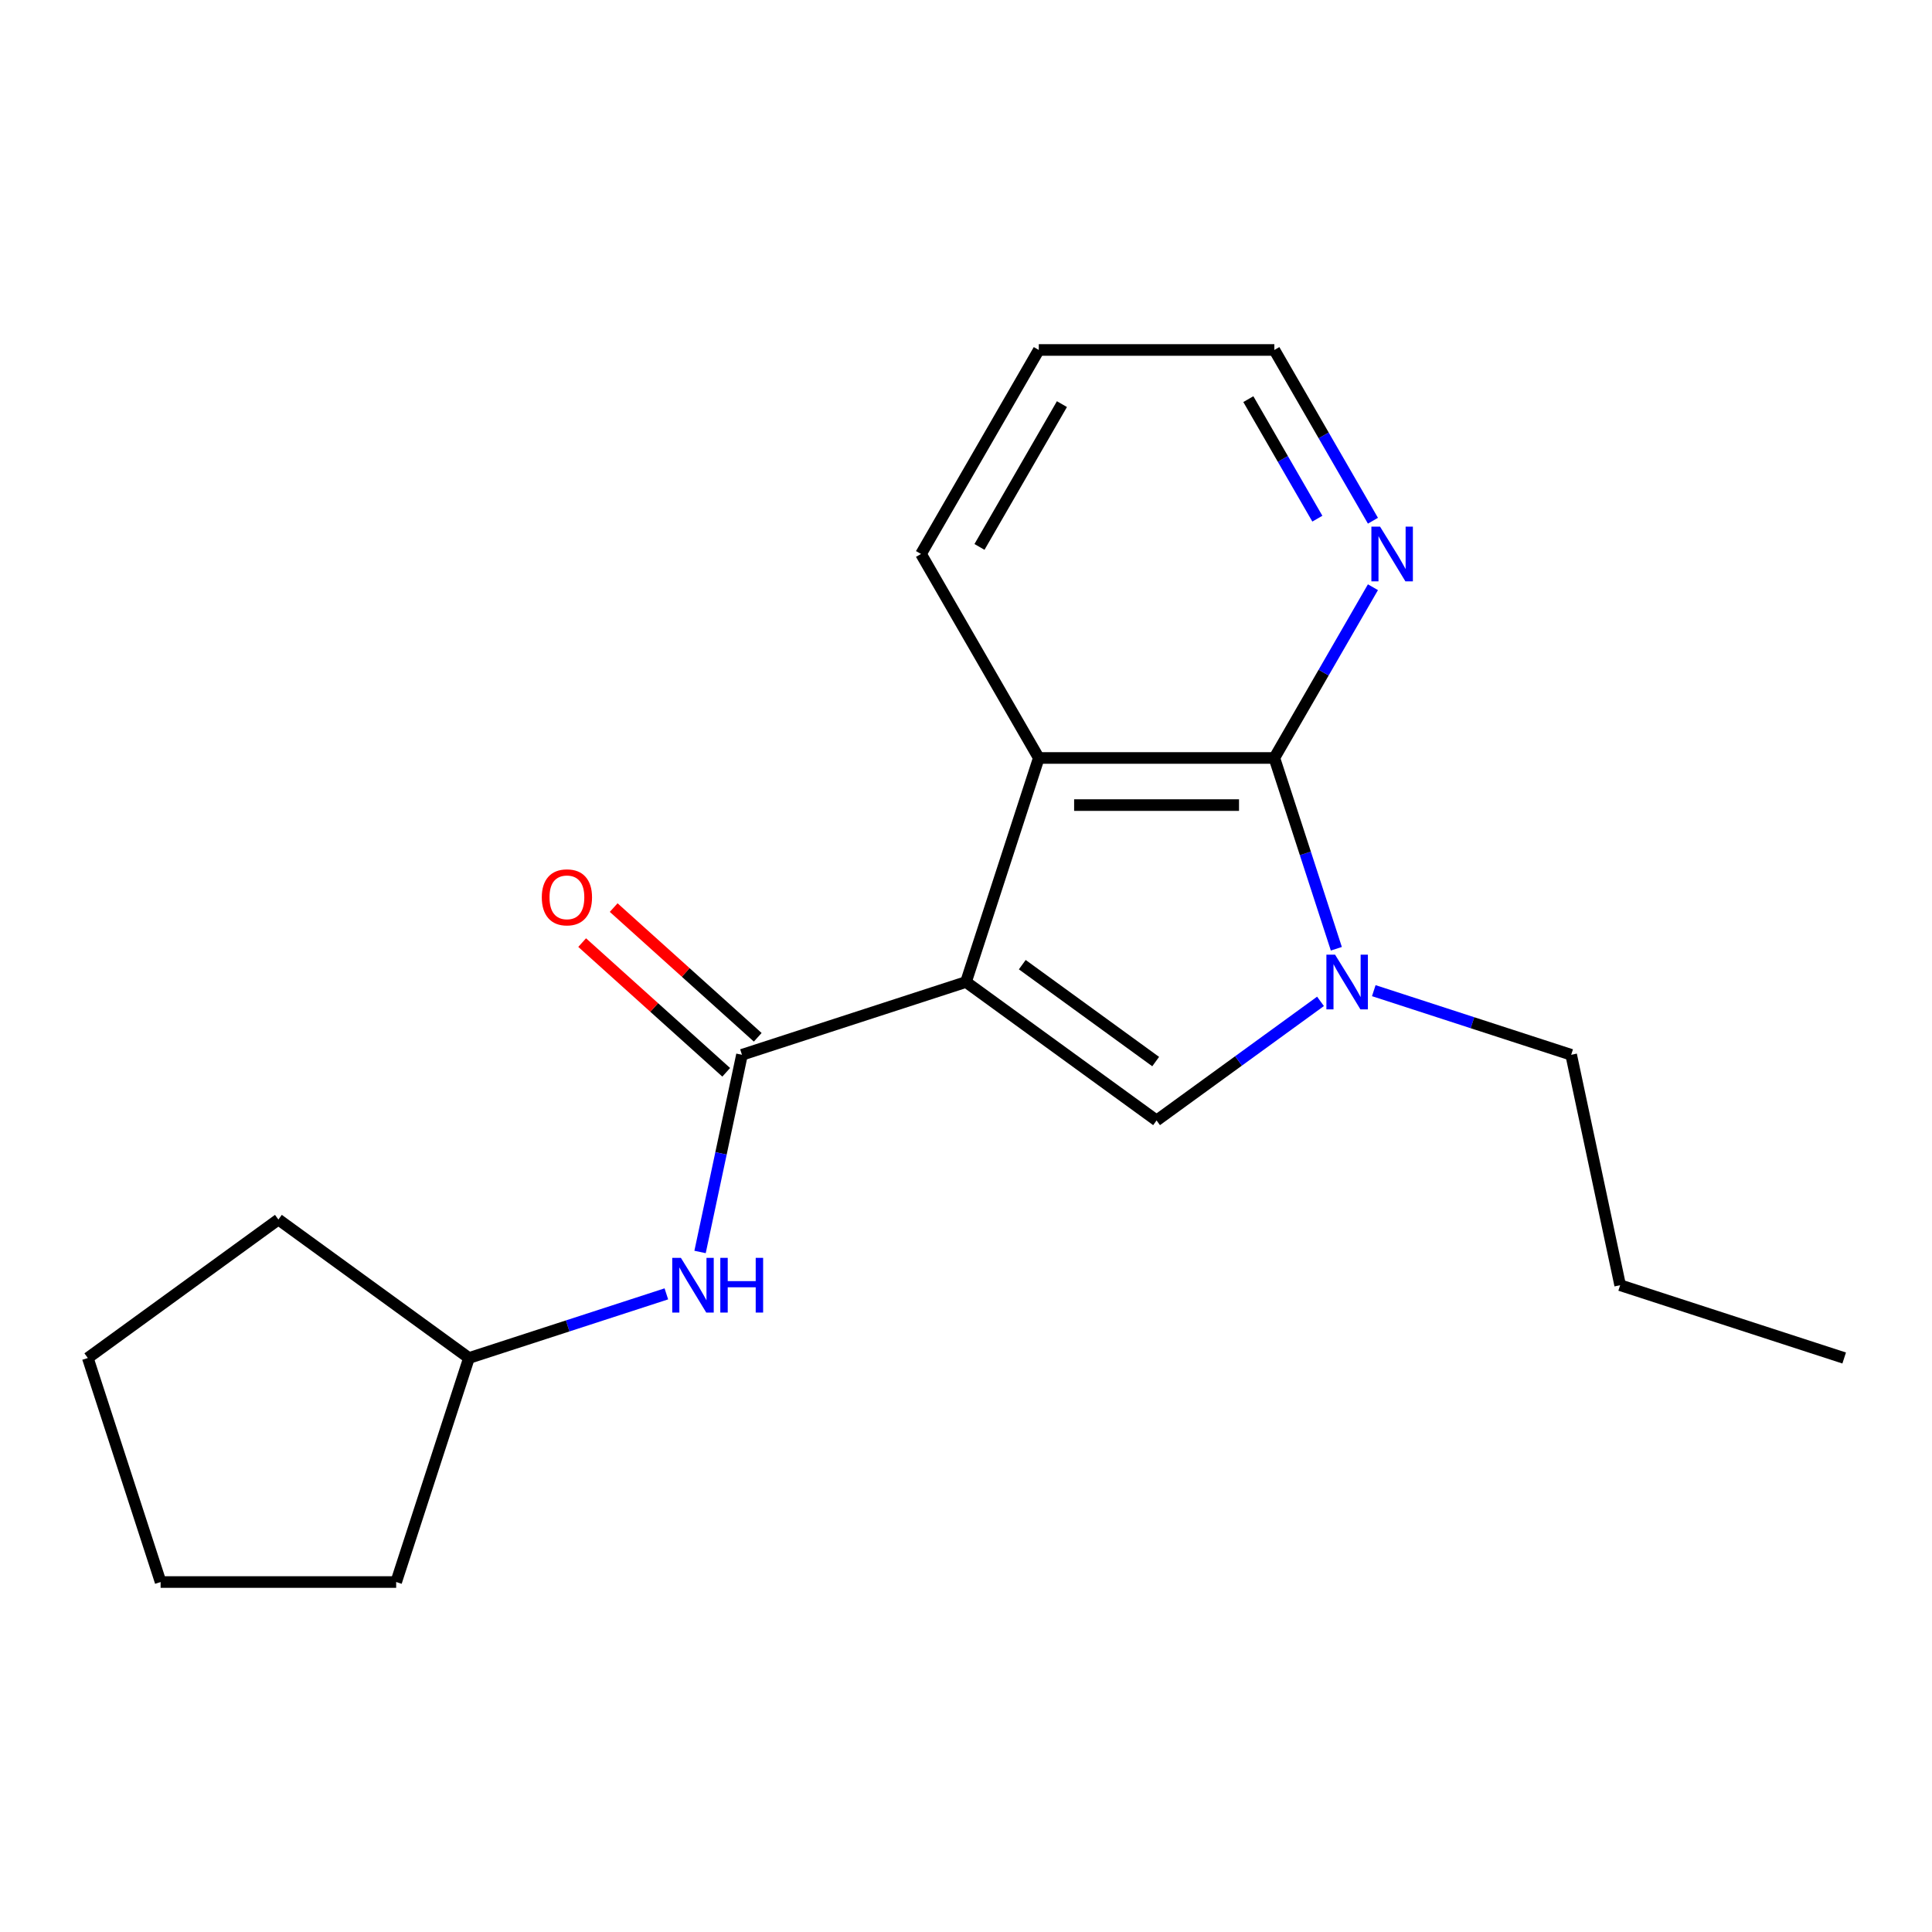 <?xml version='1.0' encoding='iso-8859-1'?>
<svg version='1.1' baseProfile='full'
              xmlns='http://www.w3.org/2000/svg'
                      xmlns:rdkit='http://www.rdkit.org/xml'
                      xmlns:xlink='http://www.w3.org/1999/xlink'
                  xml:space='preserve'
width='1000px' height='1000px' viewBox='0 0 1000 1000'>
<!-- END OF HEADER -->
<rect style='opacity:1.0;fill:#FFFFFF;stroke:none' width='1000' height='1000' x='0' y='0'> </rect>
<path class='bond-0' d='M 500,508.283 L 598.64,579.949' style='fill:none;fill-rule:evenodd;stroke:#000000;stroke-width:6px;stroke-linecap:butt;stroke-linejoin:miter;stroke-opacity:1' />
<path class='bond-0' d='M 529.129,499.305 L 598.177,549.471' style='fill:none;fill-rule:evenodd;stroke:#000000;stroke-width:6px;stroke-linecap:butt;stroke-linejoin:miter;stroke-opacity:1' />
<path class='bond-3' d='M 500,508.283 L 384.042,545.96' style='fill:none;fill-rule:evenodd;stroke:#000000;stroke-width:6px;stroke-linecap:butt;stroke-linejoin:miter;stroke-opacity:1' />
<path class='bond-4' d='M 500,508.283 L 537.677,392.325' style='fill:none;fill-rule:evenodd;stroke:#000000;stroke-width:6px;stroke-linecap:butt;stroke-linejoin:miter;stroke-opacity:1' />
<path class='bond-1' d='M 598.64,579.949 L 641.066,549.125' style='fill:none;fill-rule:evenodd;stroke:#000000;stroke-width:6px;stroke-linecap:butt;stroke-linejoin:miter;stroke-opacity:1' />
<path class='bond-1' d='M 641.066,549.125 L 683.491,518.301' style='fill:none;fill-rule:evenodd;stroke:#0000FF;stroke-width:6px;stroke-linecap:butt;stroke-linejoin:miter;stroke-opacity:1' />
<path class='bond-8' d='M 711.068,512.763 L 762.153,529.362' style='fill:none;fill-rule:evenodd;stroke:#0000FF;stroke-width:6px;stroke-linecap:butt;stroke-linejoin:miter;stroke-opacity:1' />
<path class='bond-8' d='M 762.153,529.362 L 813.238,545.96' style='fill:none;fill-rule:evenodd;stroke:#000000;stroke-width:6px;stroke-linecap:butt;stroke-linejoin:miter;stroke-opacity:1' />
<path class='bond-19' d='M 691.688,491.075 L 675.645,441.7' style='fill:none;fill-rule:evenodd;stroke:#0000FF;stroke-width:6px;stroke-linecap:butt;stroke-linejoin:miter;stroke-opacity:1' />
<path class='bond-19' d='M 675.645,441.7 L 659.603,392.325' style='fill:none;fill-rule:evenodd;stroke:#000000;stroke-width:6px;stroke-linecap:butt;stroke-linejoin:miter;stroke-opacity:1' />
<path class='bond-2' d='M 659.603,392.325 L 537.677,392.325' style='fill:none;fill-rule:evenodd;stroke:#000000;stroke-width:6px;stroke-linecap:butt;stroke-linejoin:miter;stroke-opacity:1' />
<path class='bond-2' d='M 641.314,416.71 L 555.966,416.71' style='fill:none;fill-rule:evenodd;stroke:#000000;stroke-width:6px;stroke-linecap:butt;stroke-linejoin:miter;stroke-opacity:1' />
<path class='bond-6' d='M 659.603,392.325 L 685.116,348.134' style='fill:none;fill-rule:evenodd;stroke:#000000;stroke-width:6px;stroke-linecap:butt;stroke-linejoin:miter;stroke-opacity:1' />
<path class='bond-6' d='M 685.116,348.134 L 710.63,303.942' style='fill:none;fill-rule:evenodd;stroke:#0000FF;stroke-width:6px;stroke-linecap:butt;stroke-linejoin:miter;stroke-opacity:1' />
<path class='bond-5' d='M 384.042,545.96 L 373.196,596.987' style='fill:none;fill-rule:evenodd;stroke:#000000;stroke-width:6px;stroke-linecap:butt;stroke-linejoin:miter;stroke-opacity:1' />
<path class='bond-5' d='M 373.196,596.987 L 362.35,648.013' style='fill:none;fill-rule:evenodd;stroke:#0000FF;stroke-width:6px;stroke-linecap:butt;stroke-linejoin:miter;stroke-opacity:1' />
<path class='bond-7' d='M 392.2,536.899 L 354.92,503.332' style='fill:none;fill-rule:evenodd;stroke:#000000;stroke-width:6px;stroke-linecap:butt;stroke-linejoin:miter;stroke-opacity:1' />
<path class='bond-7' d='M 354.92,503.332 L 317.64,469.765' style='fill:none;fill-rule:evenodd;stroke:#FF0000;stroke-width:6px;stroke-linecap:butt;stroke-linejoin:miter;stroke-opacity:1' />
<path class='bond-7' d='M 375.884,555.021 L 338.603,521.454' style='fill:none;fill-rule:evenodd;stroke:#000000;stroke-width:6px;stroke-linecap:butt;stroke-linejoin:miter;stroke-opacity:1' />
<path class='bond-7' d='M 338.603,521.454 L 301.323,487.887' style='fill:none;fill-rule:evenodd;stroke:#FF0000;stroke-width:6px;stroke-linecap:butt;stroke-linejoin:miter;stroke-opacity:1' />
<path class='bond-10' d='M 537.677,392.325 L 476.714,286.734' style='fill:none;fill-rule:evenodd;stroke:#000000;stroke-width:6px;stroke-linecap:butt;stroke-linejoin:miter;stroke-opacity:1' />
<path class='bond-9' d='M 344.904,669.701 L 293.819,686.3' style='fill:none;fill-rule:evenodd;stroke:#0000FF;stroke-width:6px;stroke-linecap:butt;stroke-linejoin:miter;stroke-opacity:1' />
<path class='bond-9' d='M 293.819,686.3 L 242.734,702.898' style='fill:none;fill-rule:evenodd;stroke:#000000;stroke-width:6px;stroke-linecap:butt;stroke-linejoin:miter;stroke-opacity:1' />
<path class='bond-20' d='M 710.63,269.526 L 685.116,225.335' style='fill:none;fill-rule:evenodd;stroke:#0000FF;stroke-width:6px;stroke-linecap:butt;stroke-linejoin:miter;stroke-opacity:1' />
<path class='bond-20' d='M 685.116,225.335 L 659.603,181.144' style='fill:none;fill-rule:evenodd;stroke:#000000;stroke-width:6px;stroke-linecap:butt;stroke-linejoin:miter;stroke-opacity:1' />
<path class='bond-20' d='M 681.858,268.461 L 663.998,237.528' style='fill:none;fill-rule:evenodd;stroke:#0000FF;stroke-width:6px;stroke-linecap:butt;stroke-linejoin:miter;stroke-opacity:1' />
<path class='bond-20' d='M 663.998,237.528 L 646.139,206.594' style='fill:none;fill-rule:evenodd;stroke:#000000;stroke-width:6px;stroke-linecap:butt;stroke-linejoin:miter;stroke-opacity:1' />
<path class='bond-14' d='M 813.238,545.96 L 838.587,665.221' style='fill:none;fill-rule:evenodd;stroke:#000000;stroke-width:6px;stroke-linecap:butt;stroke-linejoin:miter;stroke-opacity:1' />
<path class='bond-12' d='M 242.734,702.898 L 205.057,818.856' style='fill:none;fill-rule:evenodd;stroke:#000000;stroke-width:6px;stroke-linecap:butt;stroke-linejoin:miter;stroke-opacity:1' />
<path class='bond-13' d='M 242.734,702.898 L 144.094,631.232' style='fill:none;fill-rule:evenodd;stroke:#000000;stroke-width:6px;stroke-linecap:butt;stroke-linejoin:miter;stroke-opacity:1' />
<path class='bond-15' d='M 476.714,286.734 L 537.677,181.144' style='fill:none;fill-rule:evenodd;stroke:#000000;stroke-width:6px;stroke-linecap:butt;stroke-linejoin:miter;stroke-opacity:1' />
<path class='bond-15' d='M 506.977,283.088 L 549.651,209.175' style='fill:none;fill-rule:evenodd;stroke:#000000;stroke-width:6px;stroke-linecap:butt;stroke-linejoin:miter;stroke-opacity:1' />
<path class='bond-11' d='M 659.603,181.144 L 537.677,181.144' style='fill:none;fill-rule:evenodd;stroke:#000000;stroke-width:6px;stroke-linecap:butt;stroke-linejoin:miter;stroke-opacity:1' />
<path class='bond-17' d='M 205.057,818.856 L 83.132,818.856' style='fill:none;fill-rule:evenodd;stroke:#000000;stroke-width:6px;stroke-linecap:butt;stroke-linejoin:miter;stroke-opacity:1' />
<path class='bond-18' d='M 144.094,631.232 L 45.455,702.898' style='fill:none;fill-rule:evenodd;stroke:#000000;stroke-width:6px;stroke-linecap:butt;stroke-linejoin:miter;stroke-opacity:1' />
<path class='bond-16' d='M 838.587,665.221 L 954.545,702.898' style='fill:none;fill-rule:evenodd;stroke:#000000;stroke-width:6px;stroke-linecap:butt;stroke-linejoin:miter;stroke-opacity:1' />
<path class='bond-21' d='M 83.132,818.856 L 45.455,702.898' style='fill:none;fill-rule:evenodd;stroke:#000000;stroke-width:6px;stroke-linecap:butt;stroke-linejoin:miter;stroke-opacity:1' />
<path  class='atom-2' d='M 691.02 494.123
L 700.3 509.123
Q 701.22 510.603, 702.7 513.283
Q 704.18 515.963, 704.26 516.123
L 704.26 494.123
L 708.02 494.123
L 708.02 522.443
L 704.14 522.443
L 694.18 506.043
Q 693.02 504.123, 691.78 501.923
Q 690.58 499.723, 690.22 499.043
L 690.22 522.443
L 686.54 522.443
L 686.54 494.123
L 691.02 494.123
' fill='#0000FF'/>
<path  class='atom-6' d='M 352.432 651.061
L 361.712 666.061
Q 362.632 667.541, 364.112 670.221
Q 365.592 672.901, 365.672 673.061
L 365.672 651.061
L 369.432 651.061
L 369.432 679.381
L 365.552 679.381
L 355.592 662.981
Q 354.432 661.061, 353.192 658.861
Q 351.992 656.661, 351.632 655.981
L 351.632 679.381
L 347.952 679.381
L 347.952 651.061
L 352.432 651.061
' fill='#0000FF'/>
<path  class='atom-6' d='M 372.832 651.061
L 376.672 651.061
L 376.672 663.101
L 391.152 663.101
L 391.152 651.061
L 394.992 651.061
L 394.992 679.381
L 391.152 679.381
L 391.152 666.301
L 376.672 666.301
L 376.672 679.381
L 372.832 679.381
L 372.832 651.061
' fill='#0000FF'/>
<path  class='atom-7' d='M 714.305 272.574
L 723.585 287.574
Q 724.505 289.054, 725.985 291.734
Q 727.465 294.414, 727.545 294.574
L 727.545 272.574
L 731.305 272.574
L 731.305 300.894
L 727.425 300.894
L 717.465 284.494
Q 716.305 282.574, 715.065 280.374
Q 713.865 278.174, 713.505 277.494
L 713.505 300.894
L 709.825 300.894
L 709.825 272.574
L 714.305 272.574
' fill='#0000FF'/>
<path  class='atom-8' d='M 280.434 464.456
Q 280.434 457.656, 283.794 453.856
Q 287.154 450.056, 293.434 450.056
Q 299.714 450.056, 303.074 453.856
Q 306.434 457.656, 306.434 464.456
Q 306.434 471.336, 303.034 475.256
Q 299.634 479.136, 293.434 479.136
Q 287.194 479.136, 283.794 475.256
Q 280.434 471.376, 280.434 464.456
M 293.434 475.936
Q 297.754 475.936, 300.074 473.056
Q 302.434 470.136, 302.434 464.456
Q 302.434 458.896, 300.074 456.096
Q 297.754 453.256, 293.434 453.256
Q 289.114 453.256, 286.754 456.056
Q 284.434 458.856, 284.434 464.456
Q 284.434 470.176, 286.754 473.056
Q 289.114 475.936, 293.434 475.936
' fill='#FF0000'/>
</svg>
